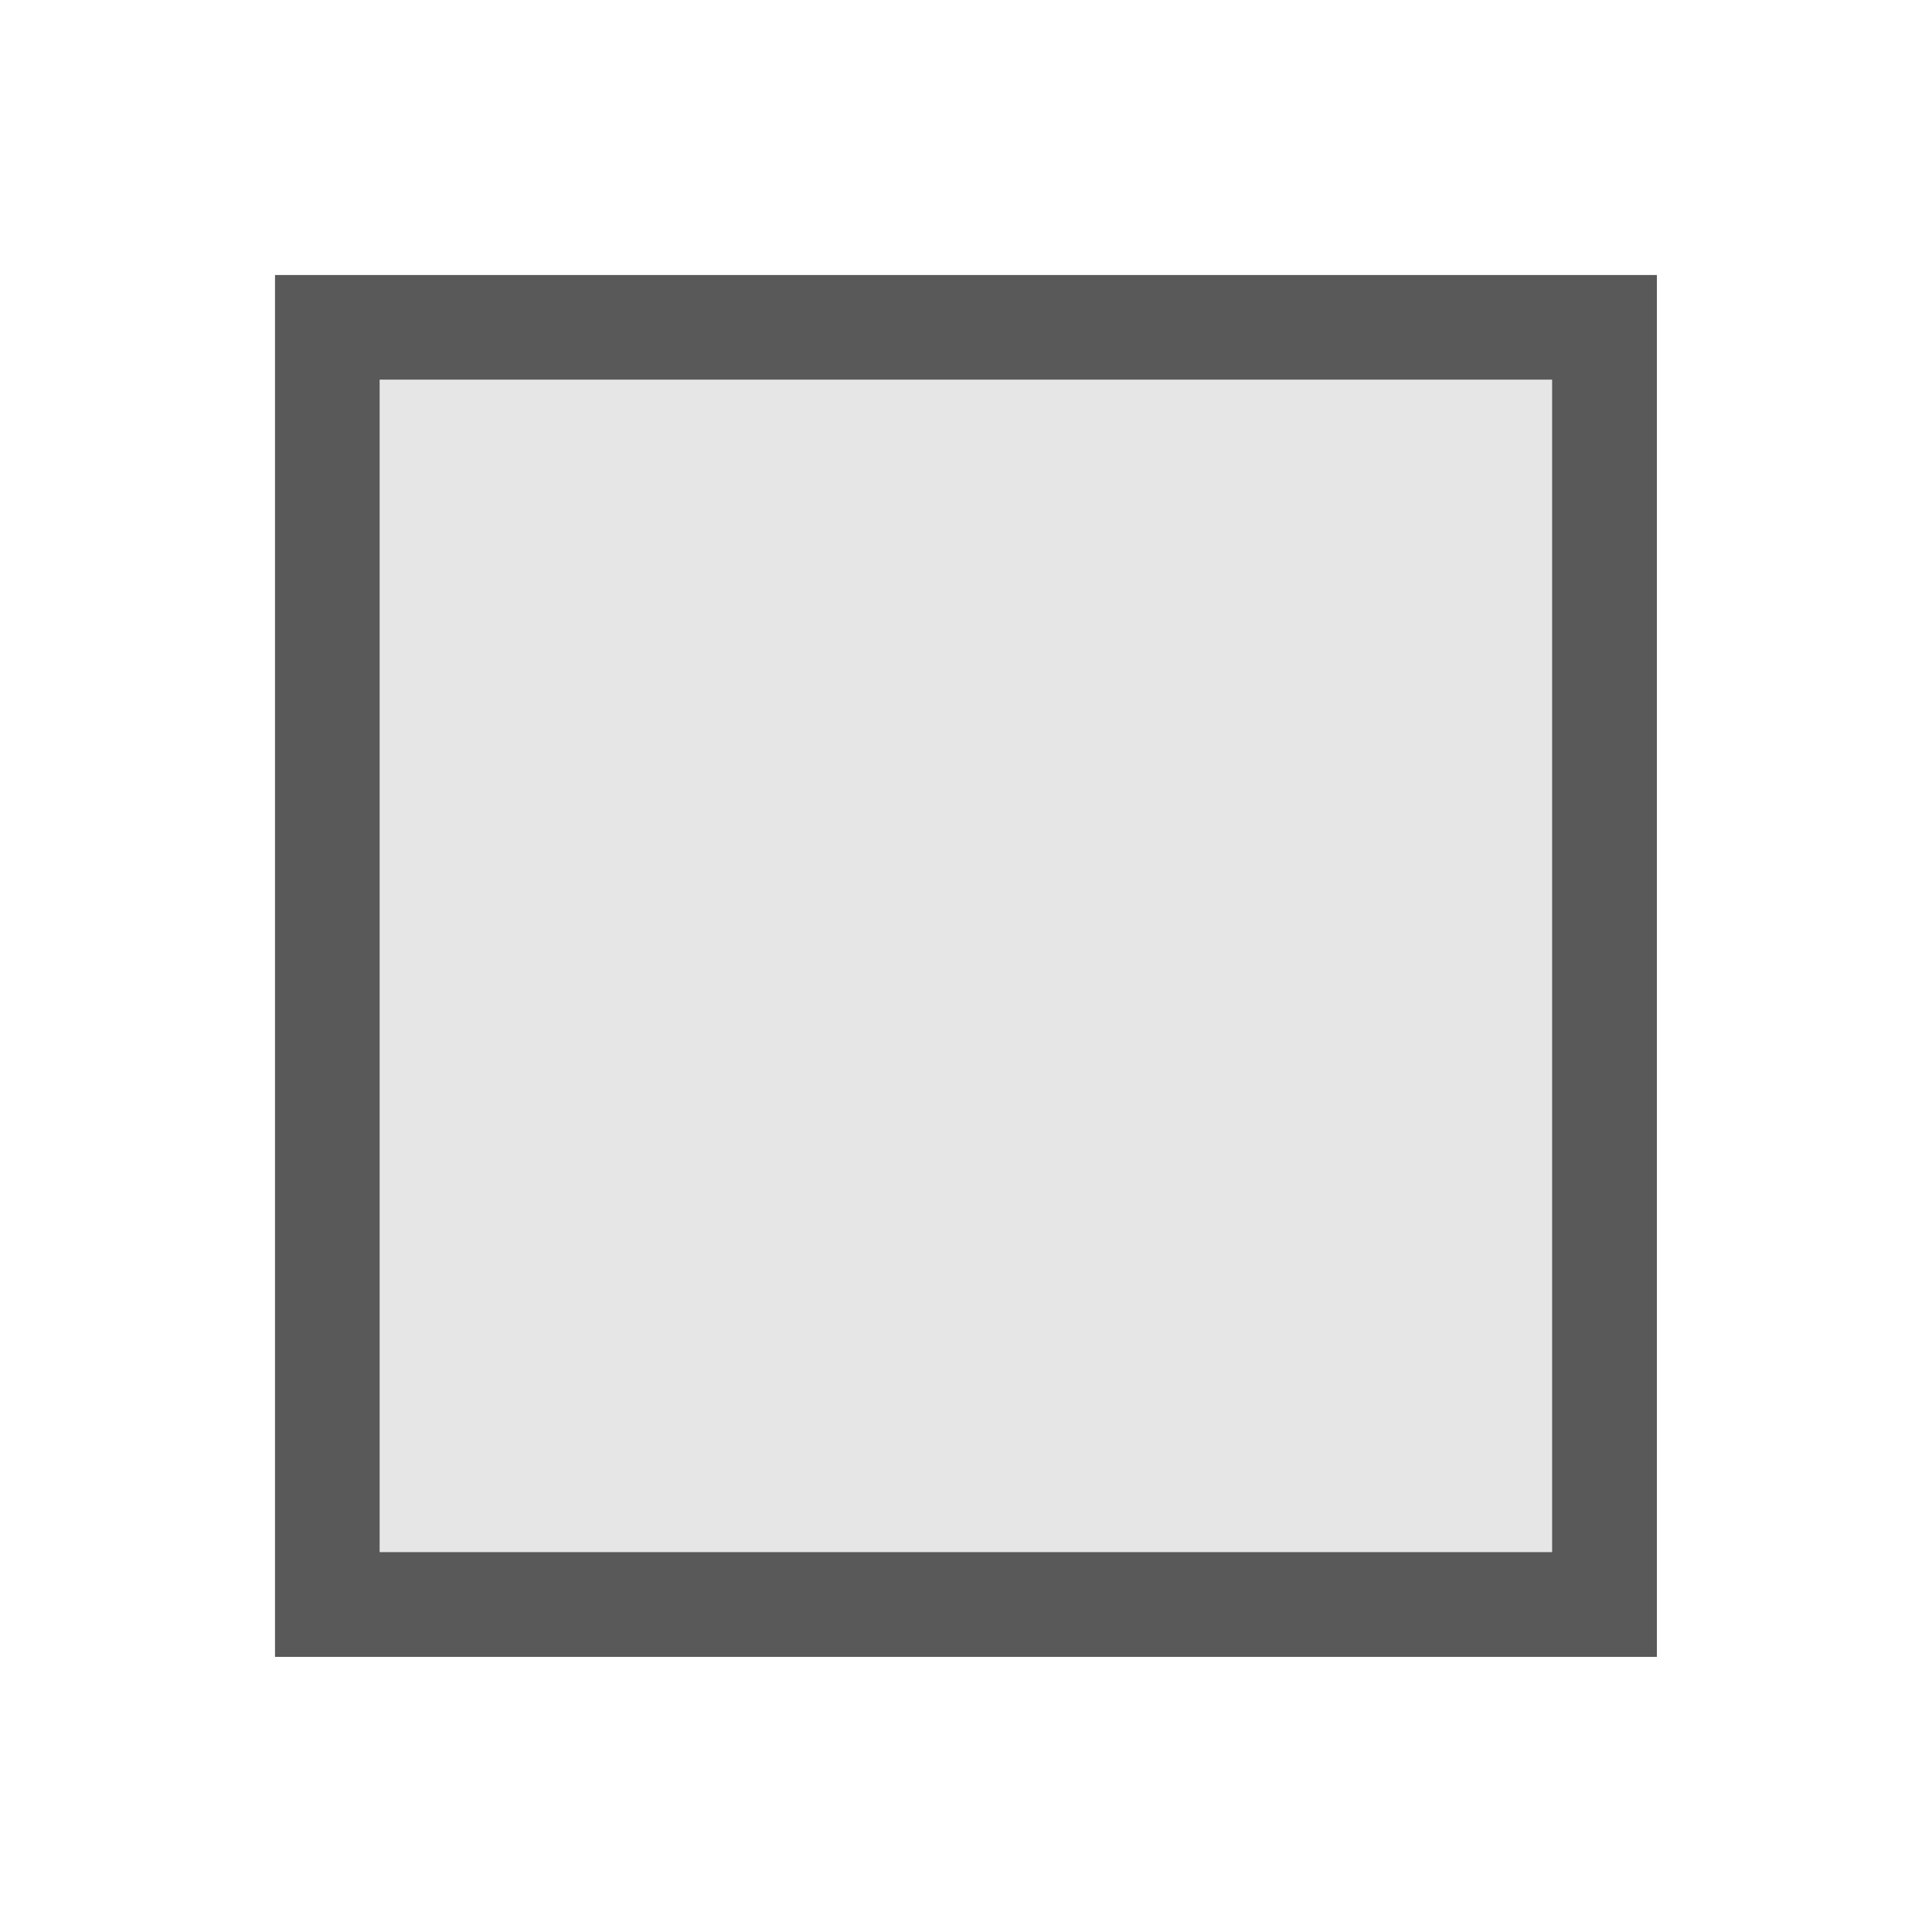 <svg xmlns="http://www.w3.org/2000/svg" width="32" height="32" viewBox="0 0 32 32">
    <path fill="#595959" d="M4.555 4.555h22.888v22.888H4.555z"/>
    <path fill="#e6e6e6" d="M6.288 25.708h19.42V6.288H6.288z"/>
</svg>
